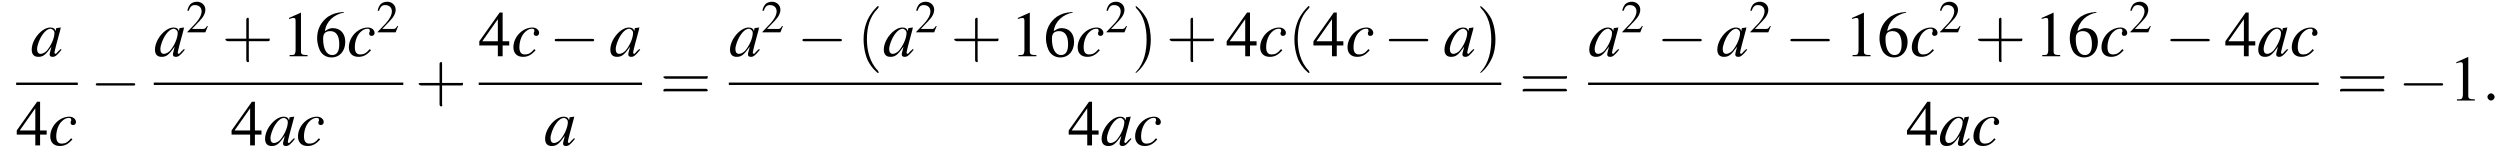 <?xml version='1.0' encoding='UTF-8'?>
<!---8.4-->
<svg version='1.1' xmlns='http://www.w3.org/2000/svg' xmlns:xlink='http://www.w3.org/1999/xlink' width='417.8pt' height='25.3pt' viewBox='60.8 80.6 417.8 25.3'>
<defs>
<path id='g7-58' d='M2.1-.6C2.1-.9 1.8-1.2 1.5-1.2S.9-.9 .9-.6S1.2 0 1.5 0S2.1-.3 2.1-.6Z'/>
<use id='g11-50' xlink:href='#g3-50' transform='scale(.7)'/>
<use id='g16-40' xlink:href='#g12-40' transform='scale(1.4)'/>
<use id='g16-41' xlink:href='#g12-41' transform='scale(1.4)'/>
<use id='g16-43' xlink:href='#g12-43' transform='scale(1.4)'/>
<use id='g16-61' xlink:href='#g12-61' transform='scale(1.4)'/>
<path id='g3-49' d='M3.2-7.3L1.2-6.4V-6.2C1.3-6.3 1.5-6.3 1.5-6.3C1.7-6.4 1.9-6.4 2-6.4C2.2-6.4 2.3-6.3 2.3-5.9V-1C2.3-.7 2.2-.4 2.1-.3C1.9-.2 1.7-.2 1.3-.2V0H4.3V-.2C3.4-.2 3.2-.3 3.2-.8V-7.3L3.2-7.3Z'/>
<path id='g3-50' d='M5.2-1.5L5-1.5C4.6-.9 4.5-.8 4-.8H1.4L3.2-2.7C4.2-3.7 4.6-4.6 4.6-5.4C4.6-6.5 3.7-7.3 2.6-7.3C2-7.3 1.4-7.1 1-6.7C.7-6.3 .5-6 .3-5.2L.6-5.1C1-6.2 1.4-6.5 2.1-6.5C3.1-6.5 3.7-5.9 3.7-5C3.7-4.2 3.2-3.2 2.3-2.2L.3-.1V0H4.6L5.2-1.5Z'/>
<path id='g3-52' d='M5.1-2.5H4V-7.3H3.5L.1-2.5V-1.8H3.2V0H4V-1.8H5.1V-2.5ZM3.2-2.5H.6L3.2-6.2V-2.5Z'/>
<path id='g3-54' d='M4.8-7.4C3.6-7.3 3-7.1 2.2-6.6C1-5.7 .4-4.5 .4-3C.4-2.1 .7-1.1 1.1-.6C1.5-.1 2.1 .2 2.8 .2C4.2 .2 5.1-.9 5.1-2.4C5.1-3.8 4.3-4.7 3-4.7C2.6-4.7 2.3-4.6 1.7-4.2C1.9-5.8 3.2-7 4.9-7.3L4.8-7.4ZM2.6-4.2C3.6-4.2 4.1-3.4 4.1-2C4.1-.8 3.7-.2 2.9-.2C2-.2 1.4-1.2 1.4-2.9C1.4-3.4 1.5-3.7 1.7-3.9C1.9-4.1 2.2-4.2 2.6-4.2Z'/>
<use id='g15-49' xlink:href='#g3-49'/>
<use id='g15-52' xlink:href='#g3-52'/>
<use id='g15-54' xlink:href='#g3-54'/>
<path id='g8-97' d='M5-1.2C4.9-1 4.8-1 4.7-.9C4.4-.6 4.3-.4 4.2-.4C4.1-.4 4-.5 4-.6C4-.8 4.5-2.7 5-4.5C5-4.6 5-4.7 5.1-4.8L5-4.8L4.3-4.7L4.3-4.7L4.2-4.2C4.1-4.6 3.8-4.8 3.3-4.8C1.9-4.8 .2-2.8 .2-1.1C.2-.3 .6 .1 1.3 .1C2.1 .1 2.5-.2 3.5-1.6C3.3-.7 3.2-.6 3.2-.3C3.2 0 3.4 .1 3.7 .1C4.1 .1 4.4-.1 5.2-1.1L5-1.2ZM3.4-4.6C3.7-4.5 4-4.3 4-3.9C4-3 3.4-1.7 2.7-.9C2.4-.6 2-.4 1.7-.4C1.3-.4 1.1-.7 1.1-1.2C1.1-1.8 1.5-2.9 2-3.6C2.4-4.2 2.9-4.6 3.4-4.6Z'/>
<path id='g8-99' d='M3.8-1.2C3.2-.5 2.8-.3 2.2-.3C1.6-.3 1.3-.7 1.3-1.5C1.3-2.4 1.6-3.4 2.2-4C2.6-4.4 3-4.6 3.4-4.6C3.7-4.6 3.8-4.5 3.8-4.3C3.8-4.3 3.8-4.2 3.8-4.1C3.7-4 3.7-3.9 3.7-3.8C3.7-3.6 3.8-3.4 4.1-3.4C4.4-3.4 4.6-3.6 4.6-3.9C4.6-4.4 4.1-4.8 3.5-4.8C1.8-4.8 .3-3.2 .3-1.5C.3-.5 .9 .1 1.9 .1C2.7 .1 3.3-.2 4-1L3.8-1.2Z'/>
<path id='g12-40' d='M2.6 1.9C2.6 1.9 2.6 1.9 2.5 1.7C1.5 .7 1.2-.8 1.2-2C1.2-3.4 1.5-4.7 2.5-5.7C2.6-5.8 2.6-5.9 2.6-5.9C2.6-5.9 2.6-6 2.5-6C2.5-6 1.8-5.4 1.3-4.4C.9-3.5 .8-2.7 .8-2C.8-1.4 .9-.4 1.3 .5C1.8 1.5 2.5 2 2.5 2C2.6 2 2.6 2 2.6 1.9Z'/>
<path id='g12-41' d='M2.3-2C2.3-2.6 2.2-3.6 1.8-4.5C1.3-5.4 .6-6 .5-6C.5-6 .5-5.9 .5-5.9C.5-5.9 .5-5.8 .6-5.7C1.4-4.9 1.8-3.6 1.8-2C1.8-.6 1.5 .8 .6 1.8C.5 1.9 .5 1.9 .5 1.9C.5 2 .5 2 .5 2C.6 2 1.3 1.4 1.8 .4C2.2-.4 2.3-1.3 2.3-2Z'/>
<path id='g12-43' d='M3.2-1.8H5.5C5.6-1.8 5.7-1.8 5.7-2S5.6-2.1 5.5-2.1H3.2V-4.4C3.2-4.5 3.2-4.6 3.1-4.6S2.9-4.5 2.9-4.4V-2.1H.7C.6-2.1 .4-2.1 .4-2S.6-1.8 .7-1.8H2.9V.4C2.9 .5 2.9 .7 3.1 .7S3.2 .5 3.2 .4V-1.8Z'/>
<path id='g12-61' d='M5.5-2.6C5.6-2.6 5.7-2.6 5.7-2.8S5.6-2.9 5.5-2.9H.7C.6-2.9 .4-2.9 .4-2.8S.6-2.6 .7-2.6H5.5ZM5.5-1.1C5.6-1.1 5.7-1.1 5.7-1.2S5.6-1.4 5.5-1.4H.7C.6-1.4 .4-1.4 .4-1.2S.6-1.1 .7-1.1H5.5Z'/>
<path id='g1-0' d='M7.2-2.5C7.3-2.5 7.5-2.5 7.5-2.7S7.3-2.9 7.2-2.9H1.3C1.1-2.9 .9-2.9 .9-2.7S1.1-2.5 1.3-2.5H7.2Z'/>
</defs>
<g id='page1'>

<use x='65.9' y='90' xlink:href='#g8-97'/>
<rect x='63.5' y='94.4' height='.4' width='10.3'/>
<use x='63.5' y='104.9' xlink:href='#g15-52'/>
<use x='68.9' y='104.9' xlink:href='#g8-99'/>
<use x='75.9' y='97.4' xlink:href='#g1-0'/>
<use x='86.5' y='90' xlink:href='#g8-97'/>
<use x='91.9' y='86' xlink:href='#g11-50'/>
<use x='97.9' y='90' xlink:href='#g16-43'/>
<use x='107.9' y='90' xlink:href='#g15-49'/>
<use x='113.4' y='90' xlink:href='#g15-54'/>
<use x='118.8' y='90' xlink:href='#g8-99'/>
<use x='123.7' y='86' xlink:href='#g11-50'/>
<rect x='86.5' y='94.4' height='.4' width='41.7'/>
<use x='99.4' y='104.9' xlink:href='#g15-52'/>
<use x='104.9' y='104.9' xlink:href='#g8-97'/>
<use x='110.3' y='104.9' xlink:href='#g8-99'/>
<use x='130.2' y='97.4' xlink:href='#g16-43'/>
<use x='140.8' y='90' xlink:href='#g15-52'/>
<use x='146.3' y='90' xlink:href='#g8-99'/>
<use x='152.6' y='90' xlink:href='#g1-0'/>
<use x='162.6' y='90' xlink:href='#g8-97'/>
<rect x='140.8' y='94.4' height='.4' width='27.3'/>
<use x='151.7' y='104.9' xlink:href='#g8-97'/>
<use x='171.1' y='97.4' xlink:href='#g16-61'/>
<use x='182.6' y='90' xlink:href='#g8-97'/>
<use x='188' y='86' xlink:href='#g11-50'/>
<use x='194' y='90' xlink:href='#g1-0'/>
<use x='204' y='90' xlink:href='#g16-40'/>
<use x='208.3' y='90' xlink:href='#g8-97'/>
<use x='213.7' y='86' xlink:href='#g11-50'/>
<use x='219.7' y='90' xlink:href='#g16-43'/>
<use x='229.7' y='90' xlink:href='#g15-49'/>
<use x='235.2' y='90' xlink:href='#g15-54'/>
<use x='240.6' y='90' xlink:href='#g8-99'/>
<use x='245.5' y='86' xlink:href='#g11-50'/>
<use x='249.9' y='90' xlink:href='#g16-41'/>
<use x='255.7' y='90' xlink:href='#g16-43'/>
<use x='265.7' y='90' xlink:href='#g15-52'/>
<use x='271.1' y='90' xlink:href='#g8-99'/>
<use x='276' y='90' xlink:href='#g16-40'/>
<use x='280.2' y='90' xlink:href='#g15-52'/>
<use x='285.7' y='90' xlink:href='#g8-99'/>
<use x='292' y='90' xlink:href='#g1-0'/>
<use x='302' y='90' xlink:href='#g8-97'/>
<use x='307.5' y='90' xlink:href='#g16-41'/>
<rect x='182.6' y='94.4' height='.4' width='129.1'/>
<use x='239.3' y='104.9' xlink:href='#g15-52'/>
<use x='244.7' y='104.9' xlink:href='#g8-97'/>
<use x='250.2' y='104.9' xlink:href='#g8-99'/>
<use x='314.7' y='97.4' xlink:href='#g16-61'/>
<use x='326.2' y='90' xlink:href='#g8-97'/>
<use x='331.7' y='86' xlink:href='#g11-50'/>
<use x='337.7' y='90' xlink:href='#g1-0'/>
<use x='347.6' y='90' xlink:href='#g8-97'/>
<use x='353.1' y='86' xlink:href='#g11-50'/>
<use x='359.1' y='90' xlink:href='#g1-0'/>
<use x='369.1' y='90' xlink:href='#g15-49'/>
<use x='374.5' y='90' xlink:href='#g15-54'/>
<use x='380' y='90' xlink:href='#g8-99'/>
<use x='384.8' y='86' xlink:href='#g11-50'/>
<use x='390.8' y='90' xlink:href='#g16-43'/>
<use x='400.8' y='90' xlink:href='#g15-49'/>
<use x='406.3' y='90' xlink:href='#g15-54'/>
<use x='411.7' y='90' xlink:href='#g8-99'/>
<use x='416.6' y='86' xlink:href='#g11-50'/>
<use x='422.6' y='90' xlink:href='#g1-0'/>
<use x='432.6' y='90' xlink:href='#g15-52'/>
<use x='438' y='90' xlink:href='#g8-97'/>
<use x='443.5' y='90' xlink:href='#g8-99'/>
<rect x='326.2' y='94.4' height='.4' width='122.1'/>
<use x='379.4' y='104.9' xlink:href='#g15-52'/>
<use x='384.8' y='104.9' xlink:href='#g8-97'/>
<use x='390.3' y='104.9' xlink:href='#g8-99'/>
<use x='451.3' y='97.4' xlink:href='#g16-61'/>
<use x='461.6' y='97.4' xlink:href='#g1-0'/>
<use x='470.1' y='97.4' xlink:href='#g15-49'/>
<use x='475.6' y='97.4' xlink:href='#g7-58'/>
</g>
</svg>
